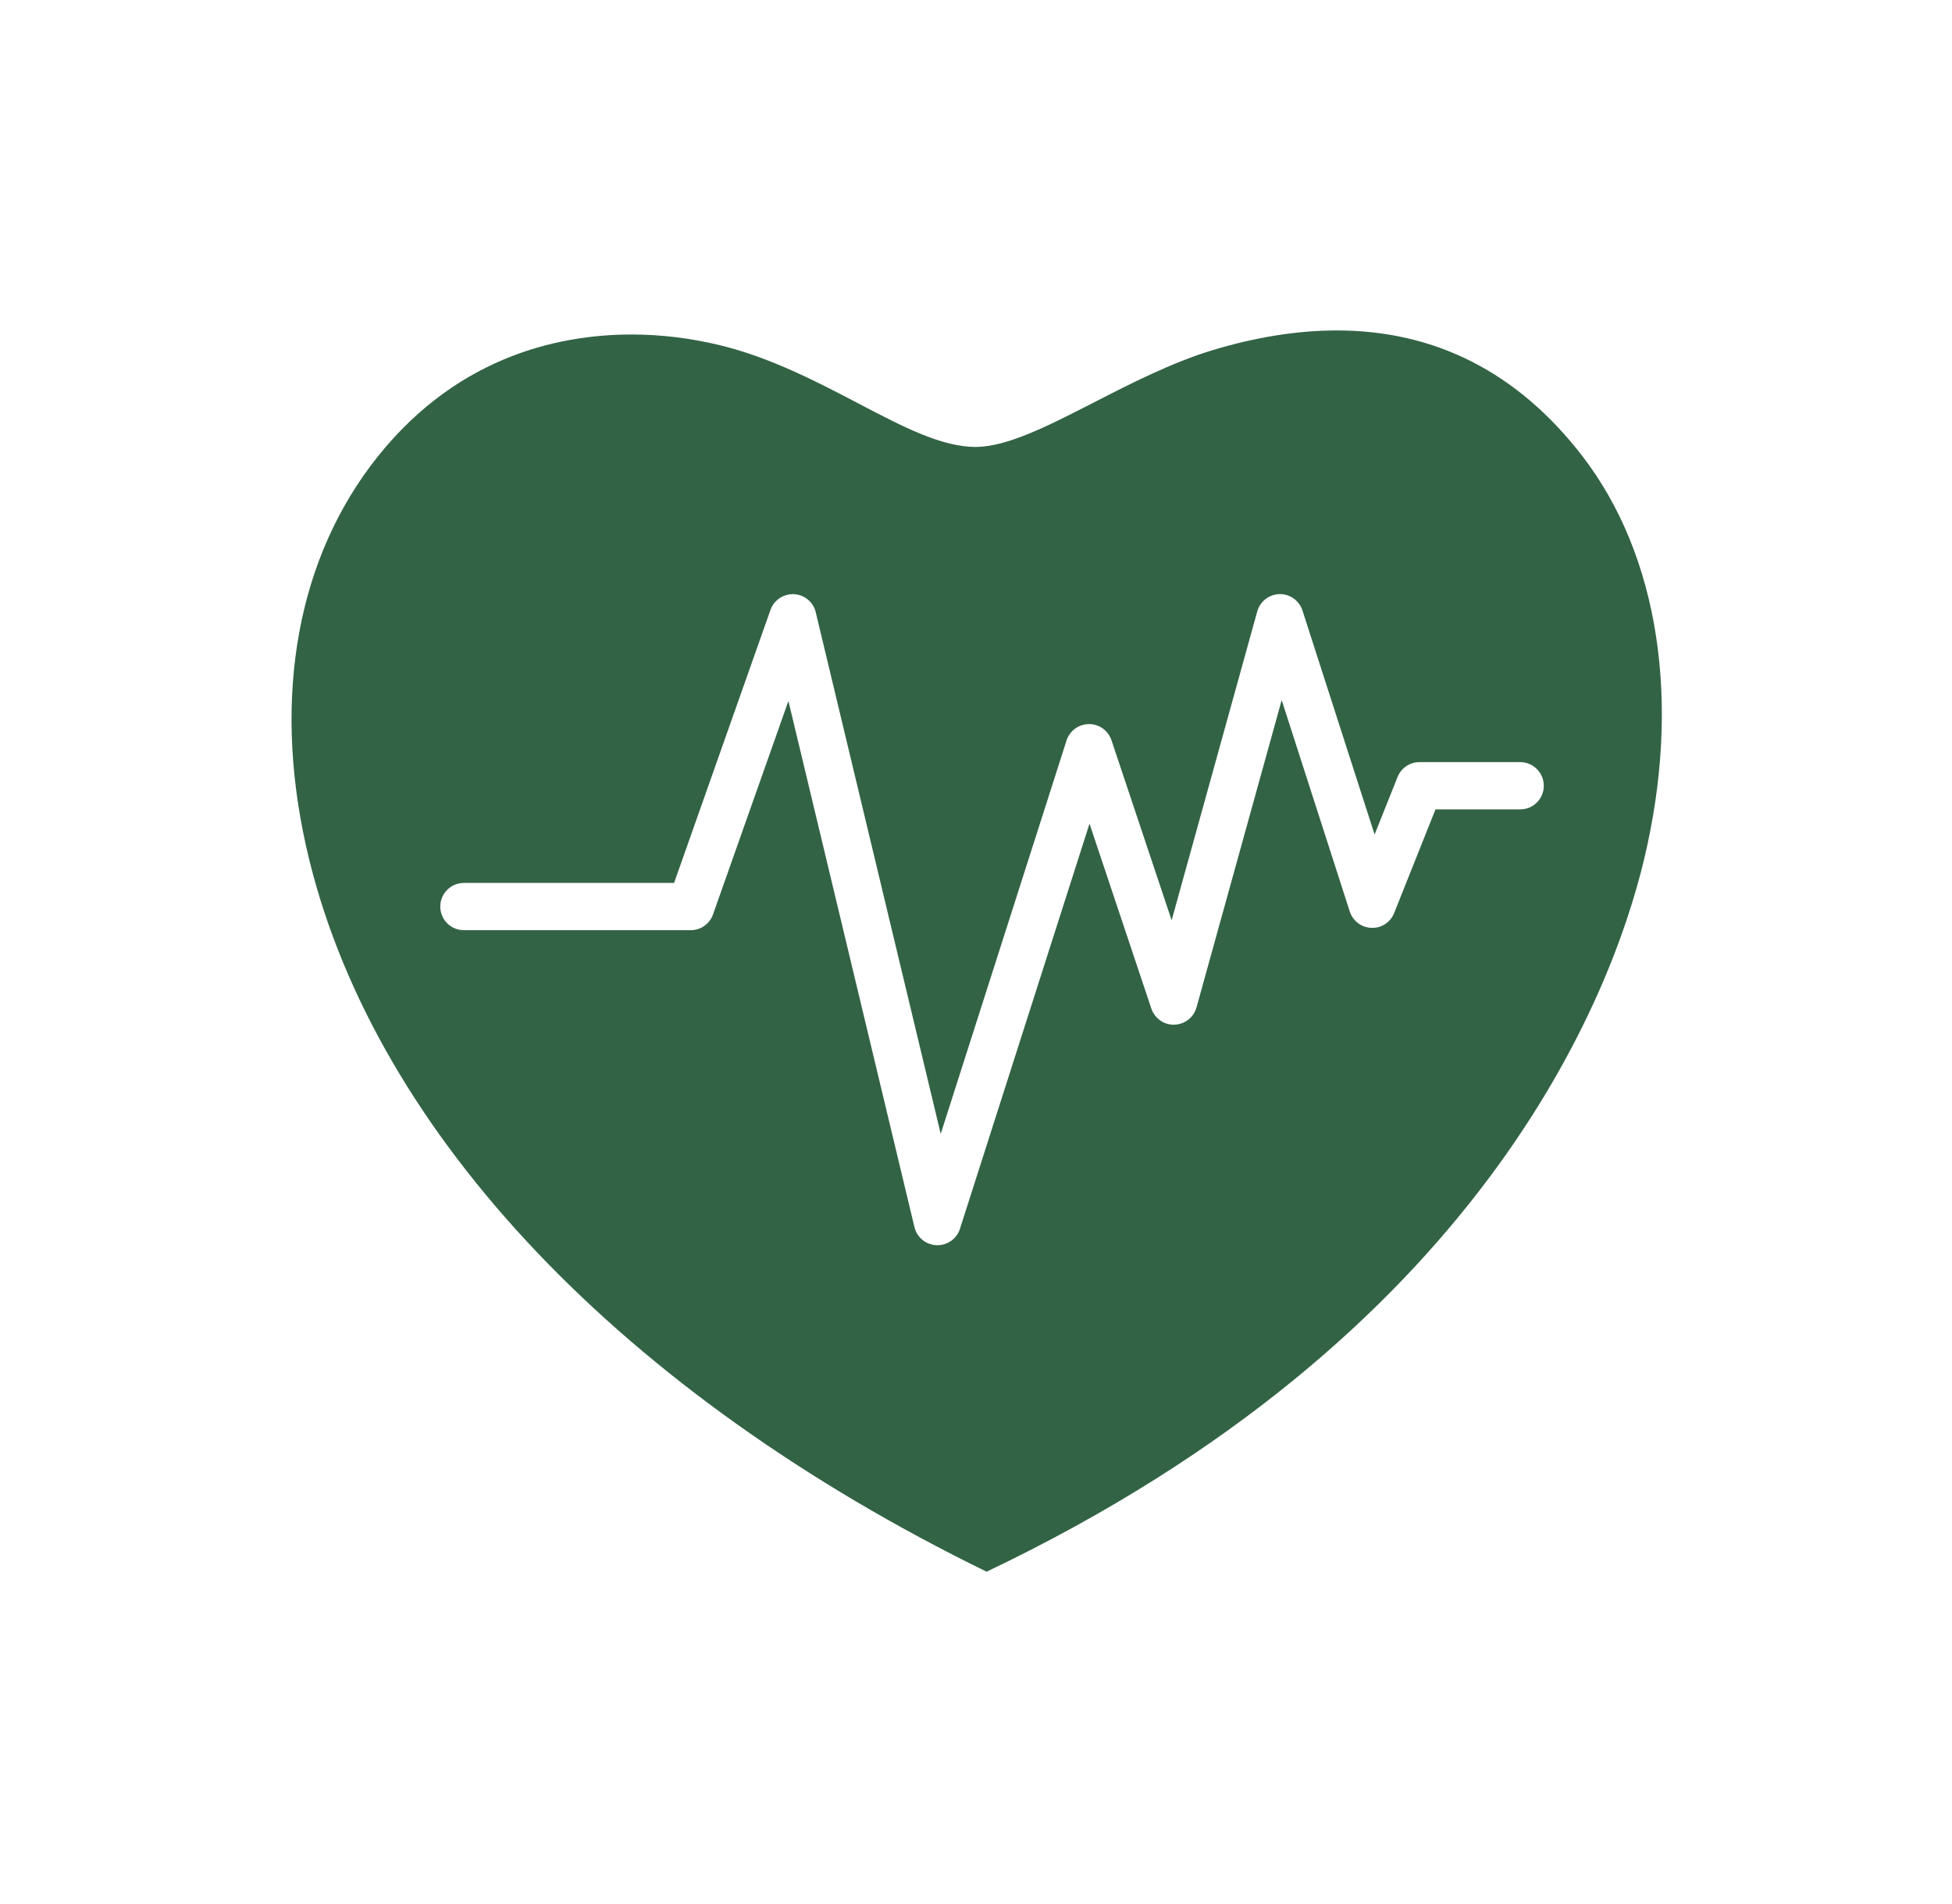 <svg width="40" height="39" viewBox="0 0 40 39" fill="none" xmlns="http://www.w3.org/2000/svg">
<path d="M27.394 6.77C26.591 6.77 25.732 6.906 24.841 7.176C24.01 7.428 23.158 7.864 22.406 8.25C21.462 8.733 20.648 9.15 19.996 9.157C19.293 9.157 18.507 8.746 17.598 8.27C16.75 7.826 15.788 7.323 14.757 7.074C14.155 6.927 13.544 6.853 12.942 6.853C11.417 6.853 9.248 7.323 7.581 9.561C6.019 11.661 5.577 14.521 6.337 17.614C7.725 23.257 12.777 28.564 20.217 32.2C30.358 27.368 33.012 20.415 33.683 17.636C34.463 14.408 34.001 11.381 32.417 9.333C31.102 7.632 29.413 6.77 27.394 6.77ZM31.151 16.582H29.416L28.569 18.705C28.493 18.894 28.31 19.018 28.103 19.009C27.899 19.003 27.721 18.868 27.659 18.674L26.264 14.343L24.519 20.638C24.462 20.843 24.278 20.987 24.065 20.993C23.852 21.001 23.661 20.864 23.593 20.663L22.326 16.875L19.671 25.175C19.607 25.377 19.42 25.511 19.209 25.511C19.204 25.511 19.197 25.511 19.192 25.511C18.974 25.503 18.789 25.352 18.739 25.141L16.156 14.361L14.611 18.734C14.543 18.928 14.36 19.057 14.155 19.057H9.506C9.239 19.057 9.022 18.841 9.022 18.573C9.022 18.305 9.239 18.089 9.506 18.089H13.813L15.789 12.494C15.861 12.292 16.057 12.163 16.271 12.173C16.485 12.184 16.667 12.335 16.716 12.543L19.277 23.23L21.855 15.171C21.919 14.972 22.104 14.836 22.314 14.835C22.521 14.831 22.709 14.967 22.776 15.165L24.009 18.854L25.763 12.527C25.82 12.321 26.006 12.177 26.22 12.172C26.223 12.172 26.226 12.172 26.23 12.172C26.439 12.172 26.626 12.308 26.69 12.508L28.168 17.097L28.638 15.92C28.711 15.735 28.889 15.614 29.087 15.614H31.151C31.419 15.614 31.635 15.831 31.635 16.099C31.636 16.366 31.419 16.582 31.151 16.582Z" fill="#326345"/>
</svg>
